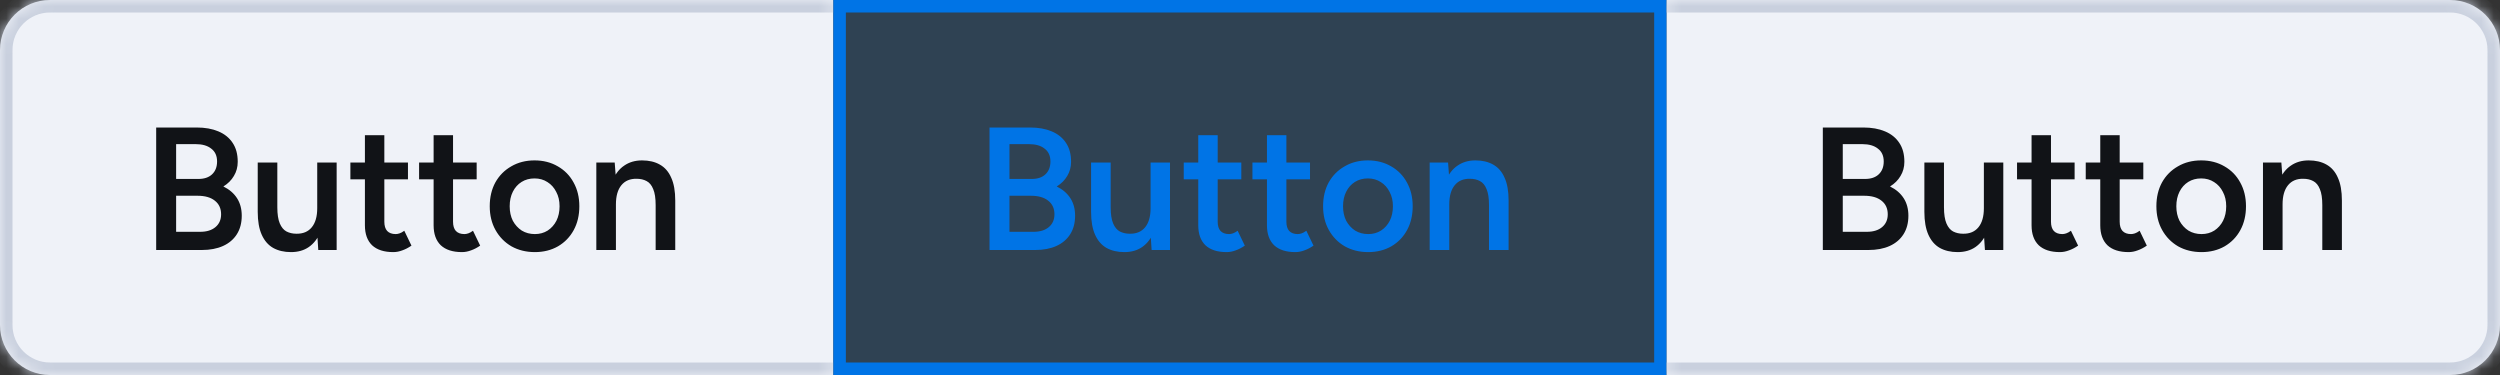 <svg width="200" height="30" viewBox="0 0 200 30" fill="none" xmlns="http://www.w3.org/2000/svg">
<rect x="0" y="0" width="200" height="30" fill="#333333" stroke="none"/>
<mask id="path-1-inside-1_34356_68816" fill="white">
<path d="M0 4C0 1.791 1.791 0 4 0H66.667V30H4C1.791 30 0 28.209 0 26V4Z"/>
</mask>
<path d="M0 4C0 1.791 1.791 0 4 0H66.667V30H4C1.791 30 0 28.209 0 26V4Z" fill="#EFF2F8"/>
<path d="M-1 4C-1 1.239 1.239 -1 4 -1H66.667V1H4C2.343 1 1 2.343 1 4H-1ZM66.667 31H4C1.239 31 -1 28.761 -1 26H1C1 27.657 2.343 29 4 29H66.667V31ZM4 31C1.239 31 -1 28.761 -1 26V4C-1 1.239 1.239 -1 4 -1V1C2.343 1 1 2.343 1 4V26C1 27.657 2.343 29 4 29V31ZM66.667 0V30V0Z" fill="#C9D0DE" mask="url(#path-1-inside-1_34356_68816)"/>
<path d="M12.494 20V10.2H15.728C16.4 10.2 16.979 10.303 17.464 10.508C17.959 10.713 18.341 11.021 18.612 11.432C18.883 11.833 19.018 12.337 19.018 12.944C19.018 13.364 18.915 13.742 18.71 14.078C18.514 14.414 18.234 14.694 17.87 14.918C18.346 15.151 18.71 15.464 18.962 15.856C19.214 16.248 19.34 16.715 19.34 17.256C19.34 17.835 19.209 18.329 18.948 18.74C18.687 19.151 18.318 19.463 17.842 19.678C17.366 19.893 16.801 20 16.148 20H12.494ZM14.09 18.544H16.022C16.535 18.544 16.941 18.418 17.24 18.166C17.539 17.914 17.688 17.573 17.688 17.144C17.688 16.677 17.52 16.313 17.184 16.052C16.857 15.791 16.395 15.66 15.798 15.66H14.09V18.544ZM14.09 14.316H15.868C16.335 14.316 16.699 14.195 16.96 13.952C17.231 13.7 17.366 13.355 17.366 12.916C17.366 12.468 17.212 12.127 16.904 11.894C16.605 11.651 16.185 11.53 15.644 11.53H14.09V14.316ZM25.462 20L25.378 18.712V13H26.932V20H25.462ZM20.618 16.584V13H22.186V16.584H20.618ZM22.186 16.584C22.186 17.135 22.252 17.564 22.382 17.872C22.513 18.18 22.69 18.395 22.914 18.516C23.148 18.637 23.414 18.698 23.712 18.698C24.244 18.707 24.655 18.535 24.944 18.18C25.234 17.825 25.378 17.317 25.378 16.654H25.966C25.966 17.391 25.854 18.026 25.63 18.558C25.416 19.081 25.108 19.482 24.706 19.762C24.314 20.033 23.838 20.168 23.278 20.168C22.728 20.168 22.252 20.056 21.85 19.832C21.458 19.608 21.155 19.258 20.94 18.782C20.726 18.306 20.618 17.695 20.618 16.948V16.584H22.186ZM31.461 20.168C30.723 20.168 30.159 19.986 29.767 19.622C29.384 19.249 29.193 18.717 29.193 18.026V10.816H30.747V17.732C30.747 18.059 30.821 18.306 30.971 18.474C31.129 18.642 31.358 18.726 31.657 18.726C31.75 18.726 31.853 18.707 31.965 18.67C32.077 18.633 32.203 18.563 32.343 18.46L32.917 19.65C32.674 19.818 32.431 19.944 32.189 20.028C31.946 20.121 31.703 20.168 31.461 20.168ZM28.031 14.344V13H32.637V14.344H28.031ZM36.957 20.168C36.219 20.168 35.655 19.986 35.263 19.622C34.88 19.249 34.689 18.717 34.689 18.026V10.816H36.243V17.732C36.243 18.059 36.317 18.306 36.467 18.474C36.625 18.642 36.854 18.726 37.153 18.726C37.246 18.726 37.349 18.707 37.461 18.67C37.573 18.633 37.699 18.563 37.839 18.46L38.413 19.65C38.17 19.818 37.927 19.944 37.685 20.028C37.442 20.121 37.199 20.168 36.957 20.168ZM33.527 14.344V13H38.133V14.344H33.527ZM42.791 20.168C42.091 20.168 41.466 20.014 40.915 19.706C40.374 19.389 39.949 18.955 39.641 18.404C39.333 17.853 39.179 17.219 39.179 16.5C39.179 15.781 39.328 15.147 39.627 14.596C39.935 14.045 40.36 13.616 40.901 13.308C41.443 12.991 42.063 12.832 42.763 12.832C43.463 12.832 44.084 12.991 44.625 13.308C45.166 13.616 45.587 14.045 45.885 14.596C46.193 15.147 46.347 15.781 46.347 16.5C46.347 17.219 46.198 17.853 45.899 18.404C45.6 18.955 45.181 19.389 44.639 19.706C44.098 20.014 43.482 20.168 42.791 20.168ZM42.791 18.726C43.174 18.726 43.514 18.633 43.813 18.446C44.112 18.25 44.345 17.989 44.513 17.662C44.681 17.326 44.765 16.939 44.765 16.5C44.765 16.061 44.676 15.679 44.499 15.352C44.331 15.016 44.098 14.755 43.799 14.568C43.501 14.372 43.155 14.274 42.763 14.274C42.371 14.274 42.026 14.367 41.727 14.554C41.428 14.741 41.195 15.002 41.027 15.338C40.859 15.674 40.775 16.061 40.775 16.5C40.775 16.939 40.859 17.326 41.027 17.662C41.205 17.989 41.443 18.25 41.741 18.446C42.049 18.633 42.399 18.726 42.791 18.726ZM47.706 20V13H49.176L49.274 14.288V20H47.706ZM52.452 20V16.416H54.02V20H52.452ZM52.452 16.416C52.452 15.856 52.387 15.427 52.256 15.128C52.135 14.82 51.957 14.605 51.724 14.484C51.5 14.363 51.234 14.302 50.926 14.302C50.403 14.293 49.997 14.465 49.708 14.82C49.419 15.175 49.274 15.683 49.274 16.346H48.686C48.686 15.609 48.793 14.979 49.008 14.456C49.223 13.924 49.531 13.523 49.932 13.252C50.333 12.972 50.809 12.832 51.36 12.832C51.92 12.832 52.396 12.944 52.788 13.168C53.189 13.392 53.493 13.742 53.698 14.218C53.913 14.685 54.02 15.296 54.02 16.052V16.416H52.452Z" fill="#111317"/>
<path d="M132.835 0.5V29.5H67.168V0.5H132.835Z" fill="#1E90FF" fill-opacity="0.16"/>
<path d="M132.835 0.5V29.5H67.168V0.5H132.835Z" stroke="#0074E6"/>
<path d="M79.162 20V10.2H82.396C83.068 10.2 83.647 10.303 84.132 10.508C84.627 10.713 85.009 11.021 85.28 11.432C85.551 11.833 85.686 12.337 85.686 12.944C85.686 13.364 85.583 13.742 85.378 14.078C85.182 14.414 84.902 14.694 84.538 14.918C85.014 15.151 85.378 15.464 85.63 15.856C85.882 16.248 86.008 16.715 86.008 17.256C86.008 17.835 85.877 18.329 85.616 18.74C85.355 19.151 84.986 19.463 84.51 19.678C84.034 19.893 83.469 20 82.816 20H79.162ZM80.758 18.544H82.69C83.203 18.544 83.609 18.418 83.908 18.166C84.207 17.914 84.356 17.573 84.356 17.144C84.356 16.677 84.188 16.313 83.852 16.052C83.525 15.791 83.063 15.66 82.466 15.66H80.758V18.544ZM80.758 14.316H82.536C83.003 14.316 83.367 14.195 83.628 13.952C83.899 13.7 84.034 13.355 84.034 12.916C84.034 12.468 83.88 12.127 83.572 11.894C83.273 11.651 82.853 11.53 82.312 11.53H80.758V14.316ZM92.13 20L92.046 18.712V13H93.6V20H92.13ZM87.286 16.584V13H88.854V16.584H87.286ZM88.854 16.584C88.854 17.135 88.92 17.564 89.05 17.872C89.181 18.18 89.358 18.395 89.582 18.516C89.816 18.637 90.082 18.698 90.38 18.698C90.912 18.707 91.323 18.535 91.612 18.18C91.902 17.825 92.046 17.317 92.046 16.654H92.634C92.634 17.391 92.522 18.026 92.298 18.558C92.084 19.081 91.776 19.482 91.374 19.762C90.982 20.033 90.506 20.168 89.946 20.168C89.396 20.168 88.92 20.056 88.518 19.832C88.126 19.608 87.823 19.258 87.608 18.782C87.394 18.306 87.286 17.695 87.286 16.948V16.584H88.854ZM98.129 20.168C97.391 20.168 96.827 19.986 96.435 19.622C96.052 19.249 95.861 18.717 95.861 18.026V10.816H97.415V17.732C97.415 18.059 97.489 18.306 97.639 18.474C97.797 18.642 98.026 18.726 98.325 18.726C98.418 18.726 98.521 18.707 98.633 18.67C98.745 18.633 98.871 18.563 99.011 18.46L99.585 19.65C99.342 19.818 99.099 19.944 98.857 20.028C98.614 20.121 98.371 20.168 98.129 20.168ZM94.699 14.344V13H99.305V14.344H94.699ZM103.625 20.168C102.887 20.168 102.323 19.986 101.931 19.622C101.548 19.249 101.357 18.717 101.357 18.026V10.816H102.911V17.732C102.911 18.059 102.985 18.306 103.135 18.474C103.293 18.642 103.522 18.726 103.821 18.726C103.914 18.726 104.017 18.707 104.129 18.67C104.241 18.633 104.367 18.563 104.507 18.46L105.081 19.65C104.838 19.818 104.595 19.944 104.353 20.028C104.11 20.121 103.867 20.168 103.625 20.168ZM100.195 14.344V13H104.801V14.344H100.195ZM109.459 20.168C108.759 20.168 108.134 20.014 107.583 19.706C107.042 19.389 106.617 18.955 106.309 18.404C106.001 17.853 105.847 17.219 105.847 16.5C105.847 15.781 105.996 15.147 106.295 14.596C106.603 14.045 107.028 13.616 107.569 13.308C108.11 12.991 108.731 12.832 109.431 12.832C110.131 12.832 110.752 12.991 111.293 13.308C111.834 13.616 112.254 14.045 112.553 14.596C112.861 15.147 113.015 15.781 113.015 16.5C113.015 17.219 112.866 17.853 112.567 18.404C112.268 18.955 111.848 19.389 111.307 19.706C110.766 20.014 110.15 20.168 109.459 20.168ZM109.459 18.726C109.842 18.726 110.182 18.633 110.481 18.446C110.78 18.25 111.013 17.989 111.181 17.662C111.349 17.326 111.433 16.939 111.433 16.5C111.433 16.061 111.344 15.679 111.167 15.352C110.999 15.016 110.766 14.755 110.467 14.568C110.168 14.372 109.823 14.274 109.431 14.274C109.039 14.274 108.694 14.367 108.395 14.554C108.096 14.741 107.863 15.002 107.695 15.338C107.527 15.674 107.443 16.061 107.443 16.5C107.443 16.939 107.527 17.326 107.695 17.662C107.872 17.989 108.11 18.25 108.409 18.446C108.717 18.633 109.067 18.726 109.459 18.726ZM114.374 20V13H115.844L115.942 14.288V20H114.374ZM119.12 20V16.416H120.688V20H119.12ZM119.12 16.416C119.12 15.856 119.055 15.427 118.924 15.128C118.803 14.82 118.625 14.605 118.392 14.484C118.168 14.363 117.902 14.302 117.594 14.302C117.071 14.293 116.665 14.465 116.376 14.82C116.087 15.175 115.942 15.683 115.942 16.346H115.354C115.354 15.609 115.461 14.979 115.676 14.456C115.891 13.924 116.199 13.523 116.6 13.252C117.001 12.972 117.477 12.832 118.028 12.832C118.588 12.832 119.064 12.944 119.456 13.168C119.857 13.392 120.161 13.742 120.366 14.218C120.581 14.685 120.688 15.296 120.688 16.052V16.416H119.12Z" fill="#0074E6"/>
<mask id="path-6-inside-2_34356_68816" fill="white">
<path d="M133.332 0H195.999C198.208 0 199.999 1.791 199.999 4V26C199.999 28.209 198.208 30 195.999 30H133.332V0Z"/>
</mask>
<path d="M133.332 0H195.999C198.208 0 199.999 1.791 199.999 4V26C199.999 28.209 198.208 30 195.999 30H133.332V0Z" fill="#EFF2F8"/>
<path d="M133.332 -1H195.999C198.76 -1 200.999 1.239 200.999 4H198.999C198.999 2.343 197.656 1 195.999 1H133.332V-1ZM200.999 26C200.999 28.761 198.76 31 195.999 31H133.332V29H195.999C197.656 29 198.999 27.657 198.999 26H200.999ZM133.332 30V0V30ZM195.999 -1C198.76 -1 200.999 1.239 200.999 4V26C200.999 28.761 198.76 31 195.999 31V29C197.656 29 198.999 27.657 198.999 26V4C198.999 2.343 197.656 1 195.999 1V-1Z" fill="#C9D0DE" mask="url(#path-6-inside-2_34356_68816)"/>
<path d="M145.826 20V10.2H149.06C149.732 10.2 150.311 10.303 150.796 10.508C151.291 10.713 151.673 11.021 151.944 11.432C152.215 11.833 152.35 12.337 152.35 12.944C152.35 13.364 152.247 13.742 152.042 14.078C151.846 14.414 151.566 14.694 151.202 14.918C151.678 15.151 152.042 15.464 152.294 15.856C152.546 16.248 152.672 16.715 152.672 17.256C152.672 17.835 152.541 18.329 152.28 18.74C152.019 19.151 151.65 19.463 151.174 19.678C150.698 19.893 150.133 20 149.48 20H145.826ZM147.422 18.544H149.354C149.867 18.544 150.273 18.418 150.572 18.166C150.871 17.914 151.02 17.573 151.02 17.144C151.02 16.677 150.852 16.313 150.516 16.052C150.189 15.791 149.727 15.66 149.13 15.66H147.422V18.544ZM147.422 14.316H149.2C149.667 14.316 150.031 14.195 150.292 13.952C150.563 13.7 150.698 13.355 150.698 12.916C150.698 12.468 150.544 12.127 150.236 11.894C149.937 11.651 149.517 11.53 148.976 11.53H147.422V14.316ZM158.794 20L158.71 18.712V13H160.264V20H158.794ZM153.95 16.584V13H155.518V16.584H153.95ZM155.518 16.584C155.518 17.135 155.584 17.564 155.714 17.872C155.845 18.18 156.022 18.395 156.246 18.516C156.48 18.637 156.746 18.698 157.044 18.698C157.576 18.707 157.987 18.535 158.276 18.18C158.566 17.825 158.71 17.317 158.71 16.654H159.298C159.298 17.391 159.186 18.026 158.962 18.558C158.748 19.081 158.44 19.482 158.038 19.762C157.646 20.033 157.17 20.168 156.61 20.168C156.06 20.168 155.584 20.056 155.182 19.832C154.79 19.608 154.487 19.258 154.272 18.782C154.058 18.306 153.95 17.695 153.95 16.948V16.584H155.518ZM164.793 20.168C164.055 20.168 163.491 19.986 163.099 19.622C162.716 19.249 162.525 18.717 162.525 18.026V10.816H164.079V17.732C164.079 18.059 164.153 18.306 164.303 18.474C164.461 18.642 164.69 18.726 164.989 18.726C165.082 18.726 165.185 18.707 165.297 18.67C165.409 18.633 165.535 18.563 165.675 18.46L166.249 19.65C166.006 19.818 165.763 19.944 165.521 20.028C165.278 20.121 165.035 20.168 164.793 20.168ZM161.363 14.344V13H165.969V14.344H161.363ZM170.289 20.168C169.551 20.168 168.987 19.986 168.595 19.622C168.212 19.249 168.021 18.717 168.021 18.026V10.816H169.575V17.732C169.575 18.059 169.649 18.306 169.799 18.474C169.957 18.642 170.186 18.726 170.485 18.726C170.578 18.726 170.681 18.707 170.793 18.67C170.905 18.633 171.031 18.563 171.171 18.46L171.745 19.65C171.502 19.818 171.259 19.944 171.017 20.028C170.774 20.121 170.531 20.168 170.289 20.168ZM166.859 14.344V13H171.465V14.344H166.859ZM176.123 20.168C175.423 20.168 174.798 20.014 174.247 19.706C173.706 19.389 173.281 18.955 172.973 18.404C172.665 17.853 172.511 17.219 172.511 16.5C172.511 15.781 172.66 15.147 172.959 14.596C173.267 14.045 173.692 13.616 174.233 13.308C174.774 12.991 175.395 12.832 176.095 12.832C176.795 12.832 177.416 12.991 177.957 13.308C178.498 13.616 178.918 14.045 179.217 14.596C179.525 15.147 179.679 15.781 179.679 16.5C179.679 17.219 179.53 17.853 179.231 18.404C178.932 18.955 178.512 19.389 177.971 19.706C177.43 20.014 176.814 20.168 176.123 20.168ZM176.123 18.726C176.506 18.726 176.846 18.633 177.145 18.446C177.444 18.25 177.677 17.989 177.845 17.662C178.013 17.326 178.097 16.939 178.097 16.5C178.097 16.061 178.008 15.679 177.831 15.352C177.663 15.016 177.43 14.755 177.131 14.568C176.832 14.372 176.487 14.274 176.095 14.274C175.703 14.274 175.358 14.367 175.059 14.554C174.76 14.741 174.527 15.002 174.359 15.338C174.191 15.674 174.107 16.061 174.107 16.5C174.107 16.939 174.191 17.326 174.359 17.662C174.536 17.989 174.774 18.25 175.073 18.446C175.381 18.633 175.731 18.726 176.123 18.726ZM181.038 20V13H182.508L182.606 14.288V20H181.038ZM185.784 20V16.416H187.352V20H185.784ZM185.784 16.416C185.784 15.856 185.719 15.427 185.588 15.128C185.467 14.82 185.289 14.605 185.056 14.484C184.832 14.363 184.566 14.302 184.258 14.302C183.735 14.293 183.329 14.465 183.04 14.82C182.751 15.175 182.606 15.683 182.606 16.346H182.018C182.018 15.609 182.125 14.979 182.34 14.456C182.555 13.924 182.863 13.523 183.264 13.252C183.665 12.972 184.141 12.832 184.692 12.832C185.252 12.832 185.728 12.944 186.12 13.168C186.521 13.392 186.825 13.742 187.03 14.218C187.245 14.685 187.352 15.296 187.352 16.052V16.416H185.784Z" fill="#111317"/>
</svg>
